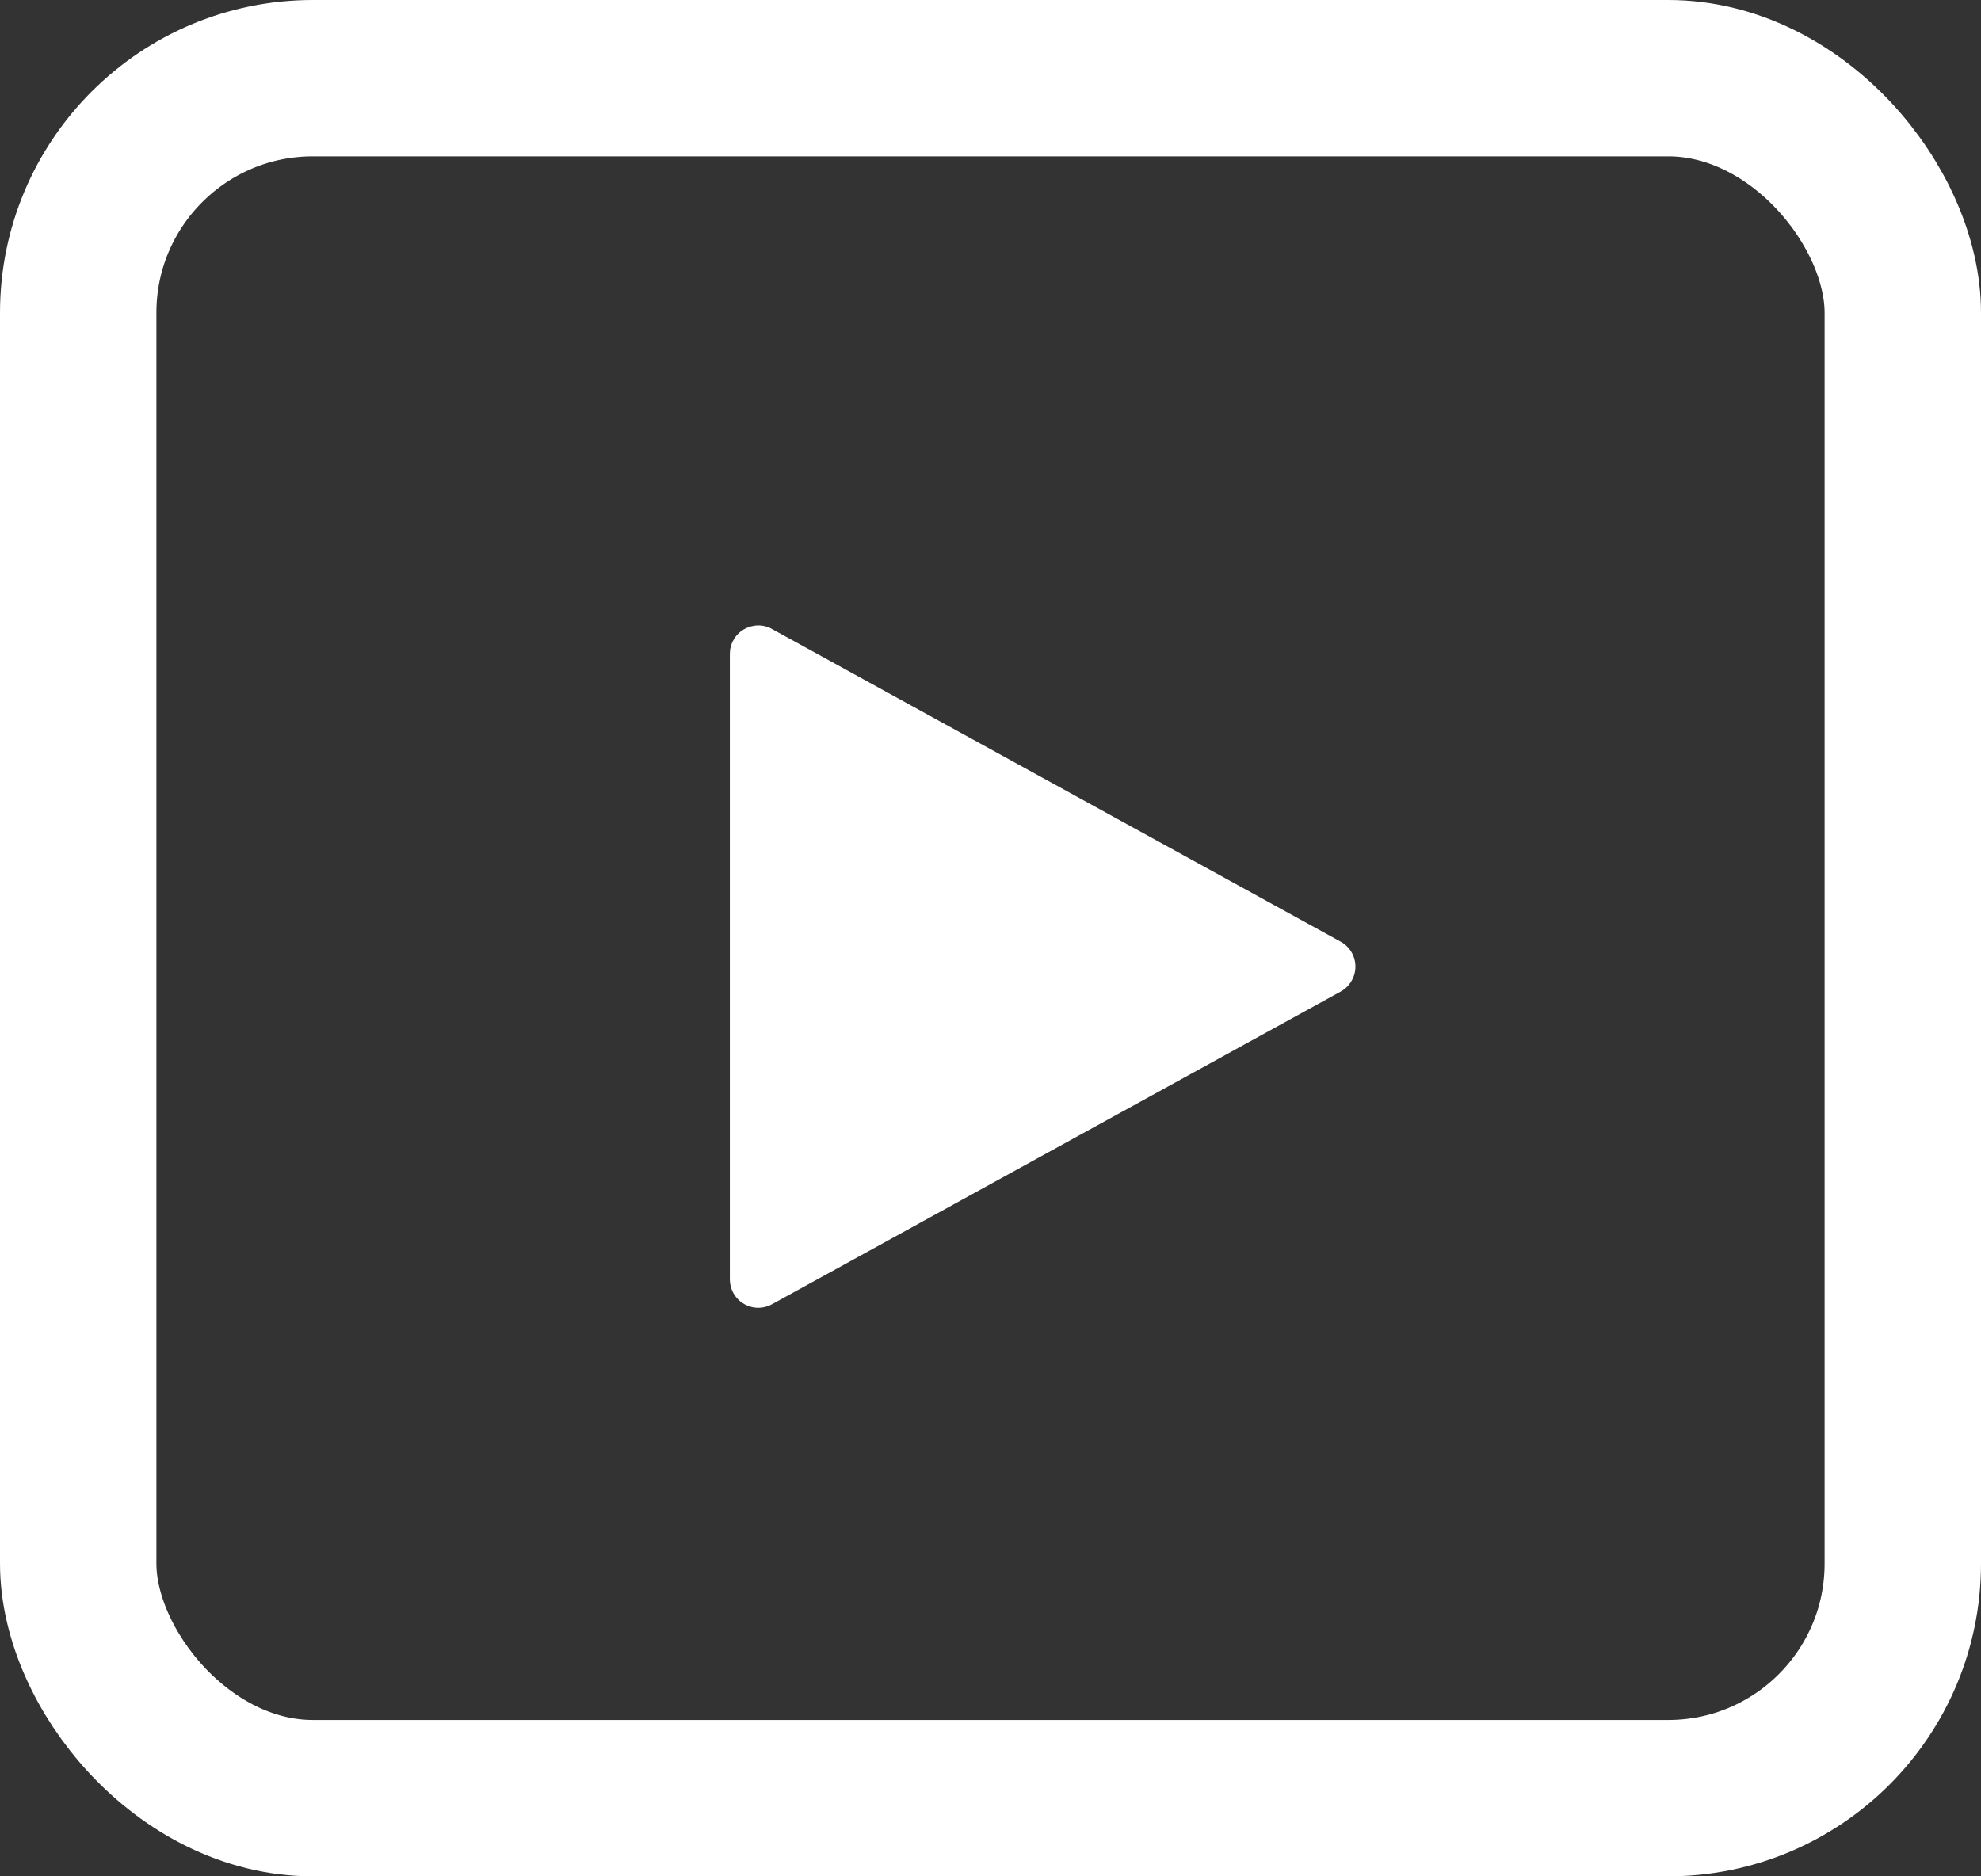 <svg width="19" height="18" viewBox="0 0 19 18" fill="none" xmlns="http://www.w3.org/2000/svg">
<rect x="0" y="0" width="19" height="18" fill="#333333" stroke="none"/>
<rect x="0.75" y="0.75" width="17.5" height="16.5" rx="2.25" stroke="white" stroke-width="1.5"/>
<path d="M7.273 12.546C7.2 12.546 7.131 12.517 7.08 12.466C7.029 12.415 7 12.345 7 12.273V6.273C7 6.225 7.012 6.179 7.036 6.138C7.059 6.096 7.093 6.062 7.134 6.038C7.175 6.014 7.221 6.001 7.269 6C7.316 5.999 7.363 6.011 7.404 6.034L12.859 9.034C12.902 9.057 12.937 9.092 12.962 9.134C12.987 9.176 13 9.224 13 9.273C13 9.322 12.987 9.369 12.962 9.411C12.937 9.454 12.902 9.488 12.859 9.512L7.404 12.512C7.364 12.534 7.319 12.546 7.273 12.546Z" fill="white"/>
</svg>
